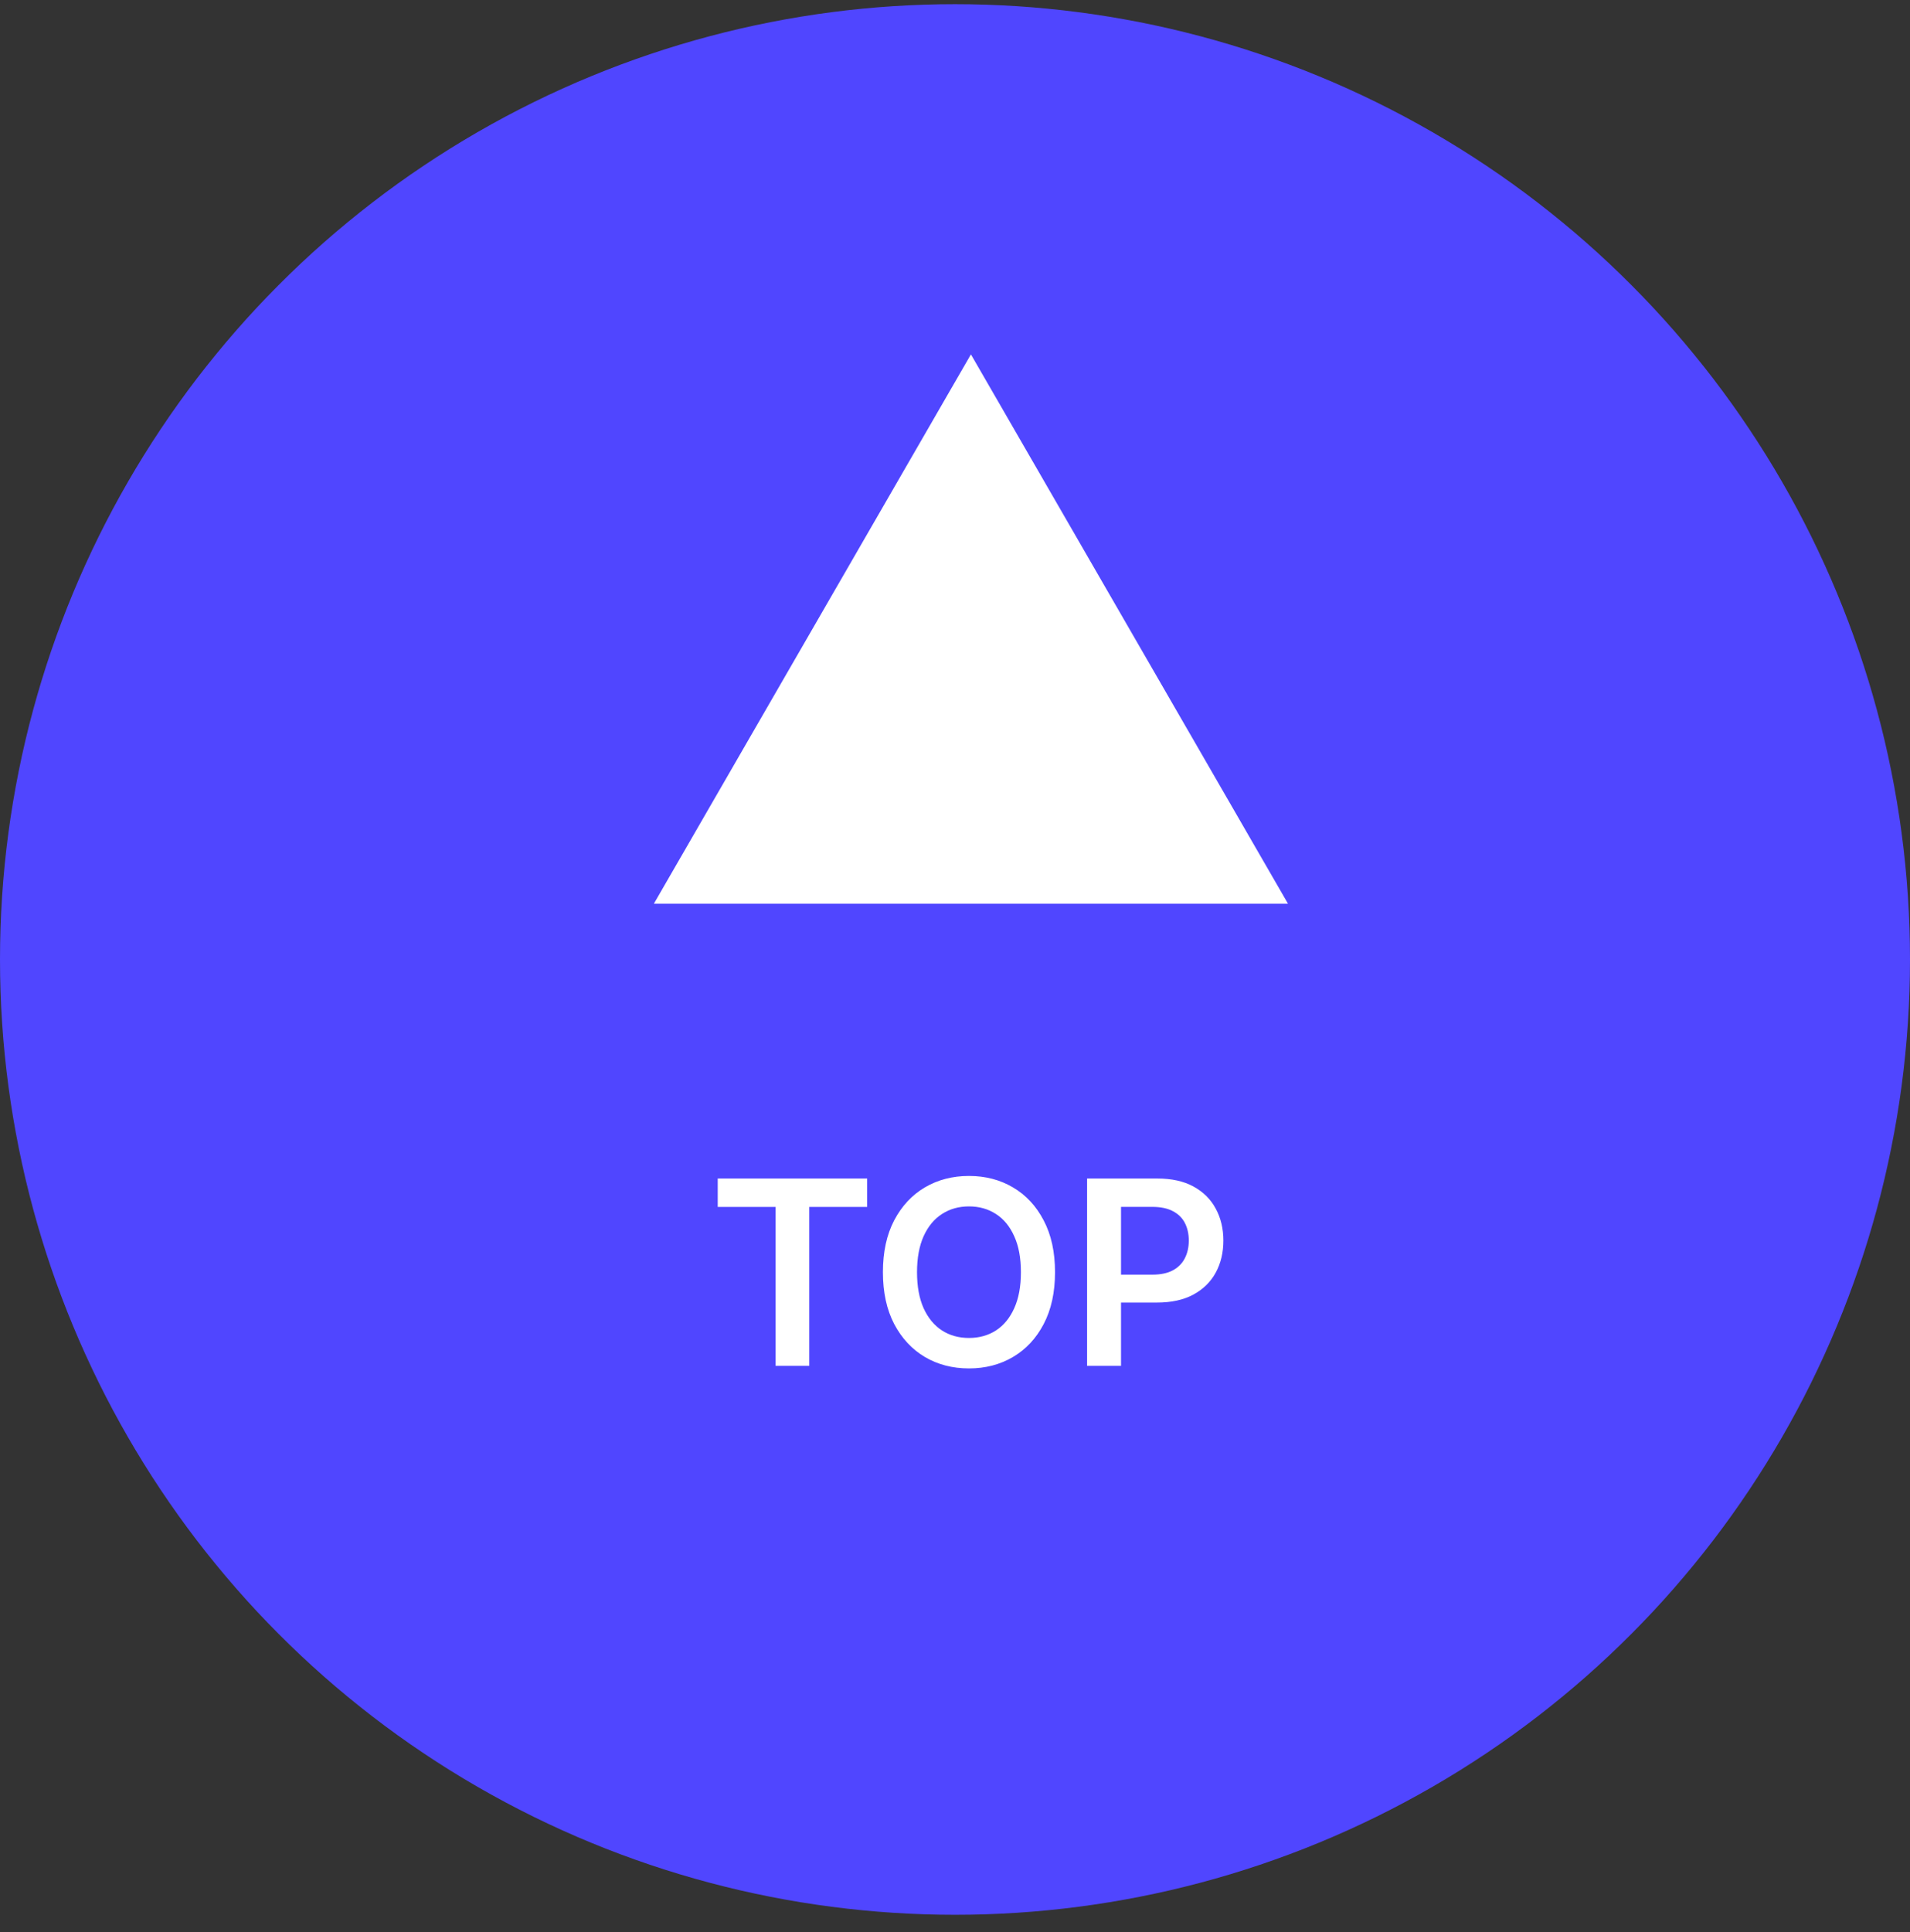 <svg width="89" height="90" viewBox="0 0 89 90" fill="none" xmlns="http://www.w3.org/2000/svg">
<rect x="0" y="0" width="89" height="90" fill="#333333" stroke="none"/>
<circle cx="44.5" cy="44.695" r="44.5" fill="#5046FF"/>
<path d="M33.444 56.223V54.898H40.407V56.223H37.709V63.625H36.141V56.223H33.444ZM49.161 59.261C49.161 60.202 48.984 61.007 48.632 61.678C48.283 62.345 47.806 62.856 47.2 63.212C46.598 63.567 45.915 63.744 45.151 63.744C44.386 63.744 43.702 63.567 43.097 63.212C42.495 62.854 42.017 62.341 41.665 61.673C41.316 61.003 41.141 60.199 41.141 59.261C41.141 58.321 41.316 57.517 41.665 56.849C42.017 56.179 42.495 55.666 43.097 55.311C43.702 54.956 44.386 54.778 45.151 54.778C45.915 54.778 46.598 54.956 47.2 55.311C47.806 55.666 48.283 56.179 48.632 56.849C48.984 57.517 49.161 58.321 49.161 59.261ZM47.571 59.261C47.571 58.599 47.468 58.041 47.26 57.587C47.056 57.129 46.771 56.784 46.408 56.551C46.044 56.315 45.625 56.197 45.151 56.197C44.676 56.197 44.257 56.315 43.894 56.551C43.53 56.784 43.245 57.129 43.037 57.587C42.833 58.041 42.73 58.599 42.73 59.261C42.73 59.923 42.833 60.483 43.037 60.94C43.245 61.395 43.53 61.74 43.894 61.976C44.257 62.209 44.676 62.325 45.151 62.325C45.625 62.325 46.044 62.209 46.408 61.976C46.771 61.74 47.056 61.395 47.26 60.94C47.468 60.483 47.571 59.923 47.571 59.261ZM50.655 63.625V54.898H53.928C54.599 54.898 55.161 55.023 55.616 55.273C56.073 55.523 56.418 55.867 56.651 56.304C56.887 56.739 57.005 57.233 57.005 57.787C57.005 58.347 56.887 58.844 56.651 59.278C56.415 59.713 56.067 60.055 55.607 60.305C55.147 60.553 54.58 60.676 53.907 60.676H51.738V59.376H53.694C54.086 59.376 54.407 59.308 54.657 59.172C54.907 59.035 55.091 58.848 55.211 58.609C55.333 58.371 55.394 58.097 55.394 57.787C55.394 57.477 55.333 57.205 55.211 56.969C55.091 56.733 54.905 56.55 54.653 56.419C54.403 56.285 54.08 56.219 53.685 56.219H52.236V63.625H50.655Z" fill="white"/>
<path d="M45.242 16.508L60.015 42.095H30.469L45.242 16.508Z" fill="white"/>
</svg>
